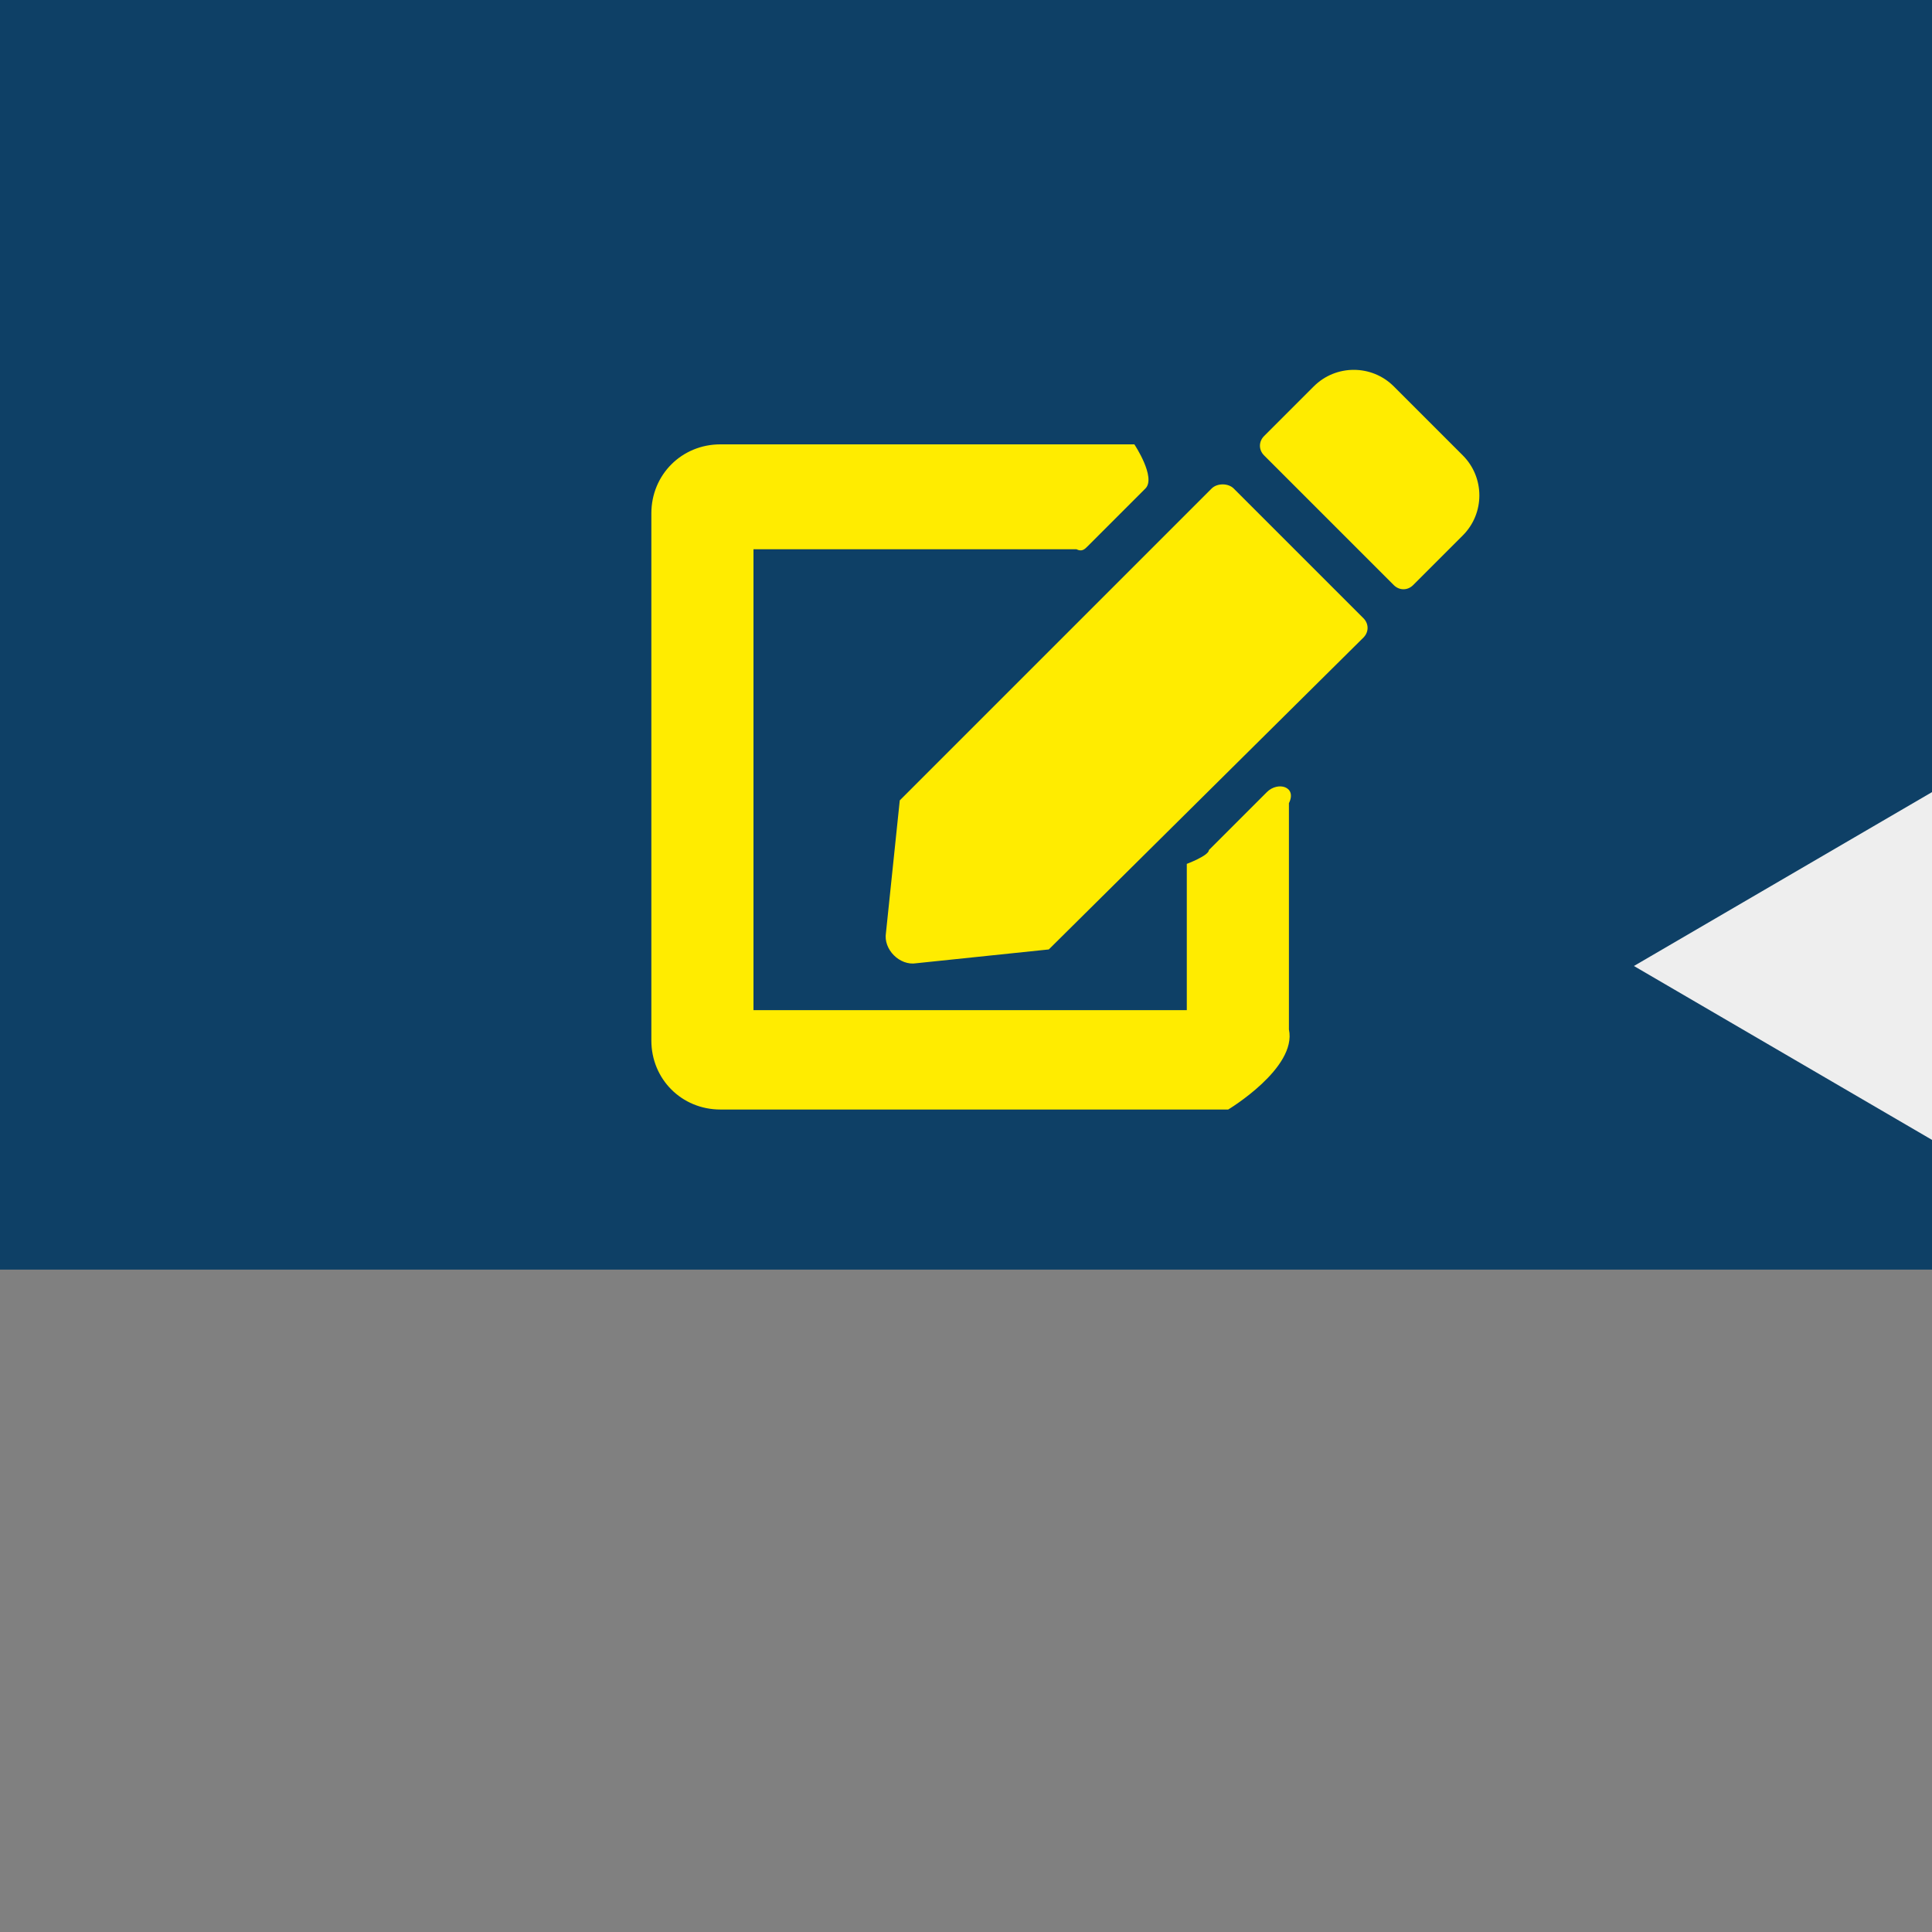 <?xml version="1.0" encoding="utf-8"?>
<!-- Generator: Adobe Illustrator 22.1.0, SVG Export Plug-In . SVG Version: 6.00 Build 0)  -->
<svg version="1.1" id="レイヤー_1" xmlns="http://www.w3.org/2000/svg" xmlns:xlink="http://www.w3.org/1999/xlink" x="0px"
	 y="0px" viewBox="0 0 70 70" style="enable-background:new 0 0 70 70;" xml:space="preserve">
<rect x="0" y="0" width="70" height="70" fill="#808080" stroke="none"/>
<style type="text/css">
	.st0{fill:#0E4066;}
	.st1{fill:#EEEEEE;}
	.st2{fill:#FFEC00;}
</style>
<rect class="st0" width="70" height="46"/>
<polygon class="st1" points="59.2,35 70,41.3 70,28.7 "/>
<g>
	<g>
		<path class="st2" d="M44.7,17.7l4.7,4.7c0.2,0.2,0.2,0.5,0,0.7L38,34.4l-4.8,0.5c-0.6,0.1-1.2-0.5-1.1-1.1l0.5-4.8l11.3-11.3
			C44.1,17.5,44.5,17.5,44.7,17.7L44.7,17.7z M53,16.5L50.5,14c-0.8-0.8-2.1-0.8-2.9,0l-1.8,1.8c-0.2,0.2-0.2,0.5,0,0.7l4.7,4.7
			c0.2,0.2,0.5,0.2,0.7,0l1.8-1.8C53.8,18.6,53.8,17.3,53,16.5z M43,31.3v5.3H27.3V19.9H39c0.2,0.1,0.3,0,0.4-0.1l2.1-2.1
			c0.4-0.4-0.4-1.6-0.4-1.6h-15c-1.4,0-2.5,1.1-2.5,2.5v19.1c0,1.4,1.1,2.5,2.5,2.5h18.4c0,0,2.5-1.5,2.2-2.9v-8.2
			c0.3-0.6-0.4-0.8-0.8-0.4l-2.1,2.1C43.8,31,43,31.3,43,31.3z"/>
	</g>
</g>
</svg>
